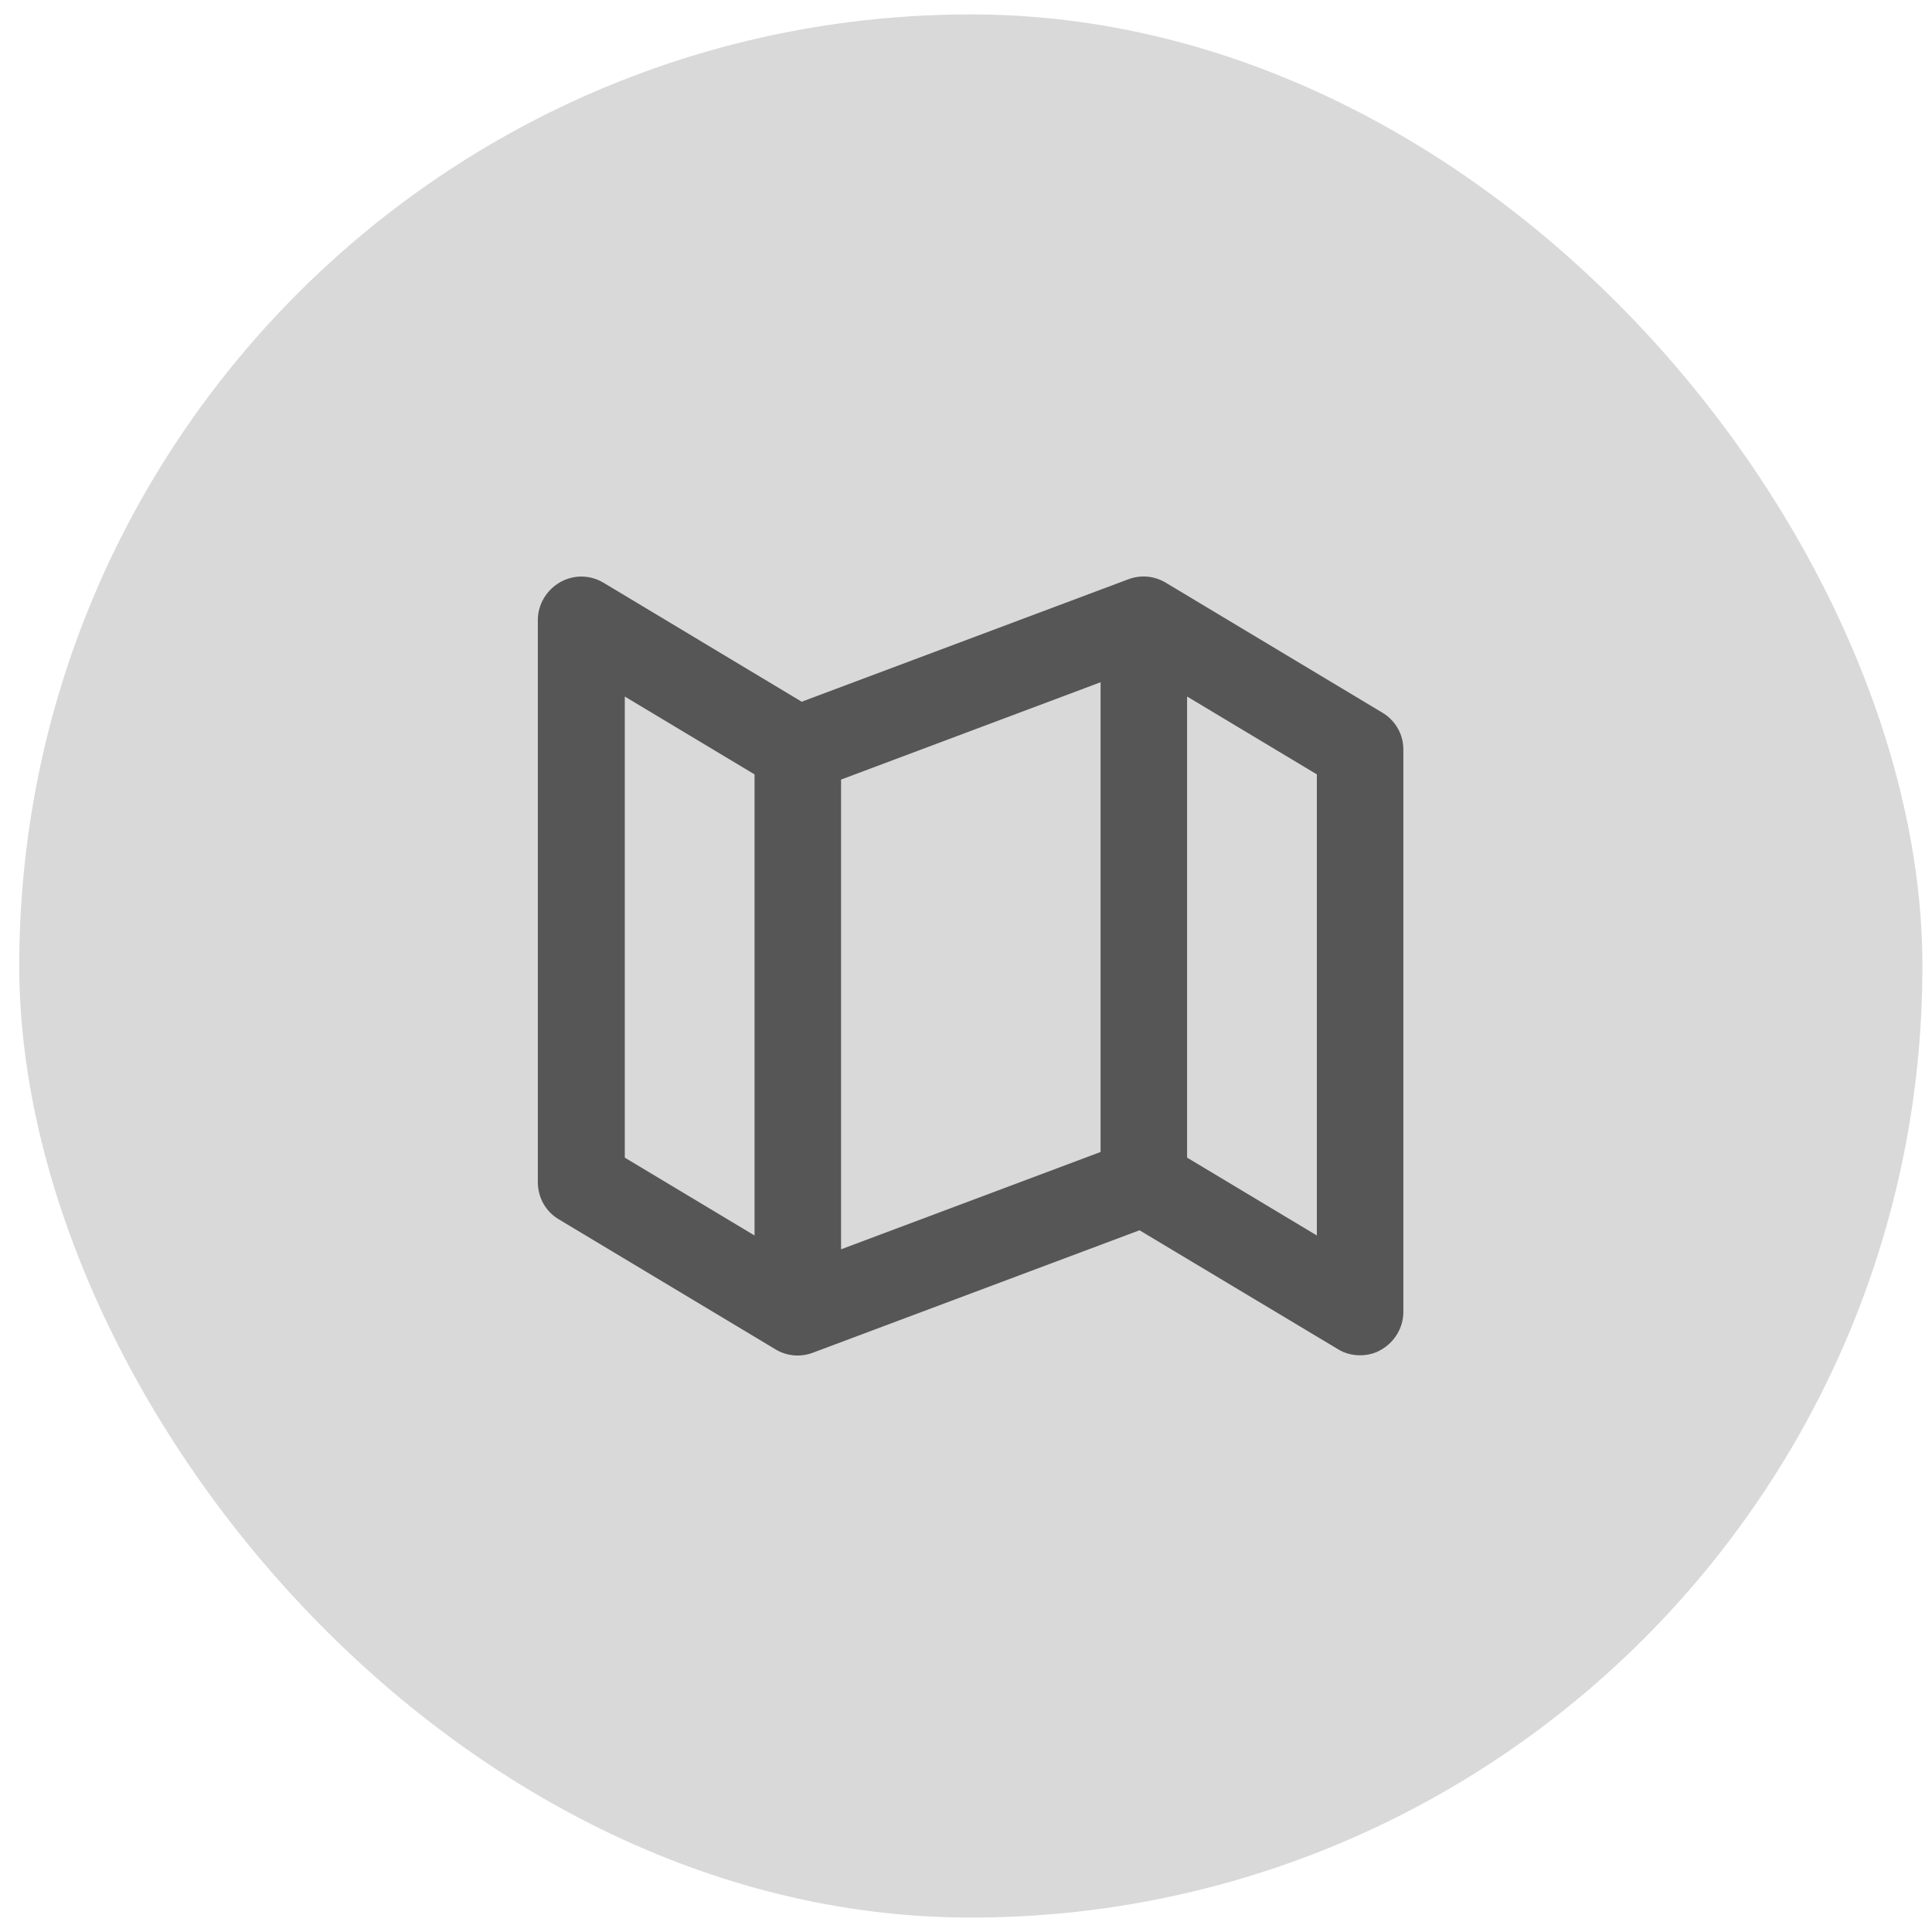 <svg width="67" height="67" viewBox="0 0 67 67" fill="none" xmlns="http://www.w3.org/2000/svg">
<rect x="0.668" y="0.5" width="66" height="66" rx="33" fill="#D9D9D9"/>
<path d="M47.932 24.71L40.432 20.21C40.239 20.092 40.02 20.019 39.794 19.998C39.568 19.978 39.34 20.009 39.127 20.09L27.802 24.335L20.932 20.21C20.704 20.072 20.444 19.998 20.177 19.995C19.91 19.992 19.648 20.061 19.417 20.195C18.952 20.465 18.652 20.96 18.652 21.5V41C18.652 41.525 18.922 42.02 19.387 42.29L26.887 46.79C27.277 47.03 27.757 47.075 28.192 46.91L39.517 42.665L46.402 46.79C46.642 46.94 46.912 47 47.167 47C47.422 47 47.677 46.94 47.902 46.805C48.367 46.535 48.667 46.04 48.667 45.5V26C48.669 25.74 48.602 25.483 48.473 25.257C48.344 25.03 48.157 24.842 47.932 24.71ZM26.167 42.845L21.667 40.145V24.155L26.167 26.855V42.86V42.845ZM38.167 39.95L29.167 43.325V27.035L38.167 23.66V39.95ZM45.667 42.845L41.167 40.145V24.155L45.667 26.855V42.86V42.845Z" fill="#565656"/>
</svg>
